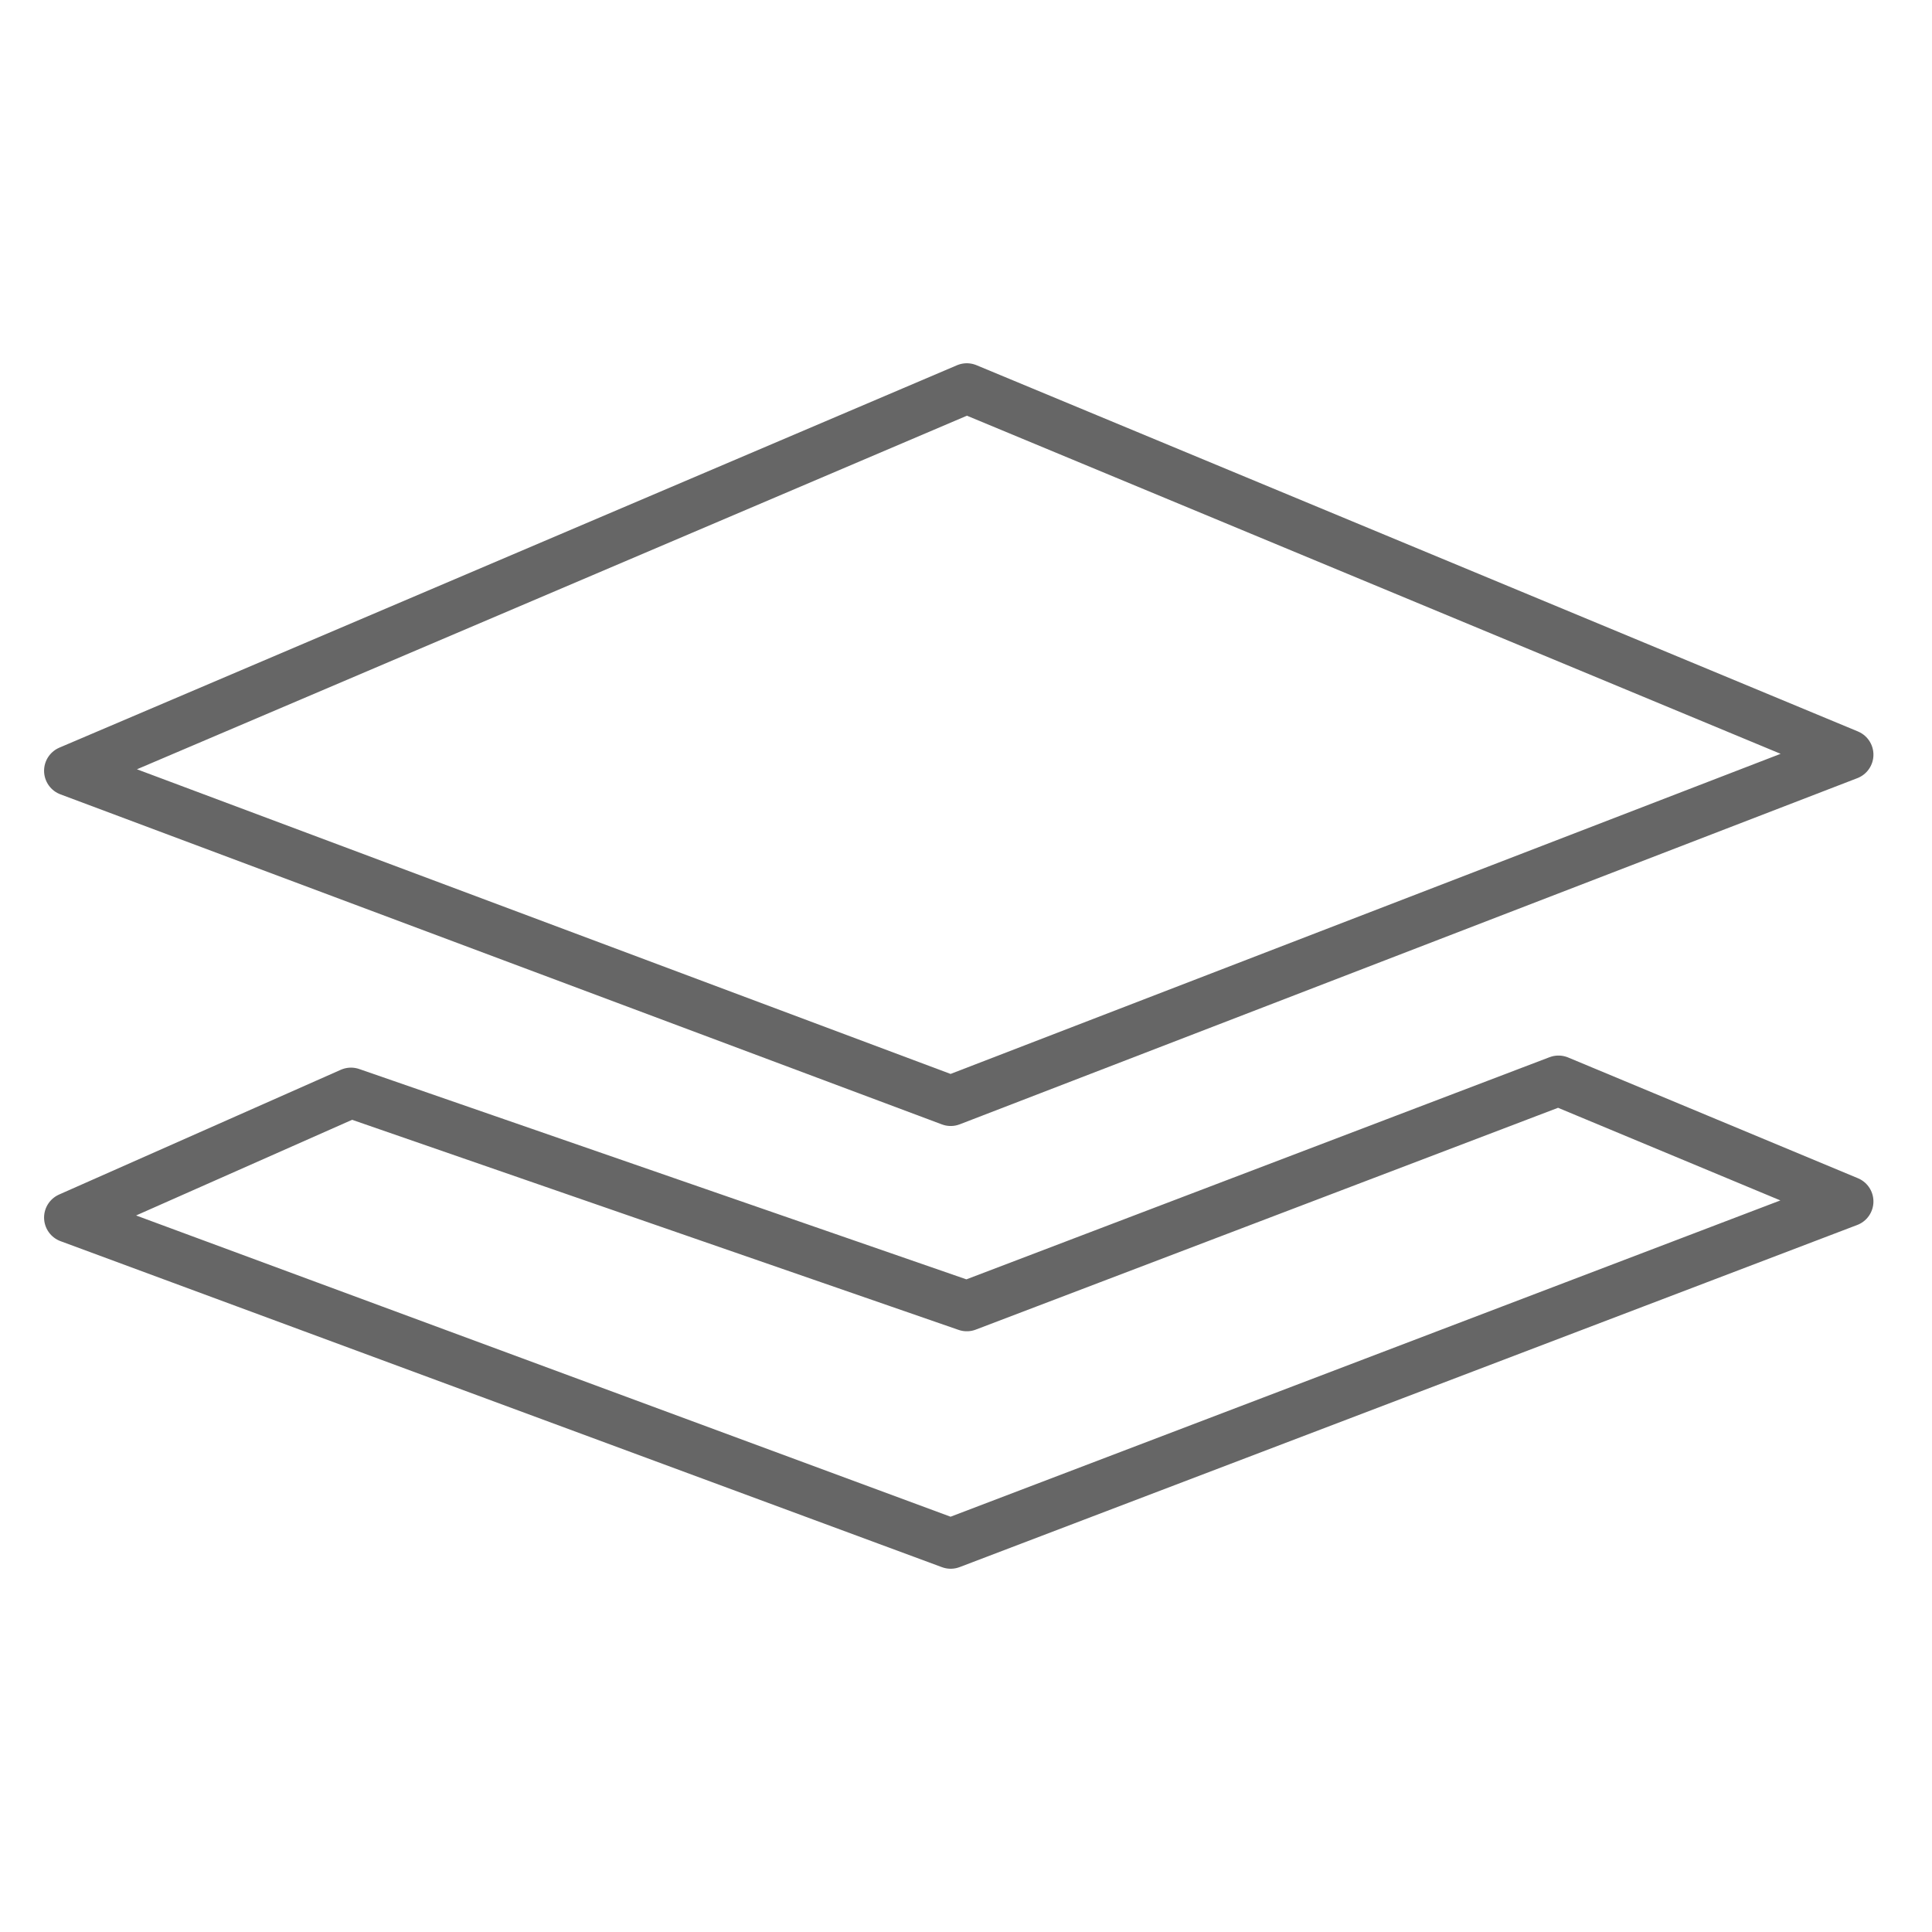 <?xml version="1.0" encoding="utf-8"?>
<!-- Generator: Adobe Illustrator 24.0.3, SVG Export Plug-In . SVG Version: 6.00 Build 0)  -->
<svg version="1.1" id="Ebene_1" xmlns="http://www.w3.org/2000/svg" xmlns:xlink="http://www.w3.org/1999/xlink" x="0px" y="0px"
	 width="48px" height="48px" viewBox="0 0 48 48" style="enable-background:new 0 0 48 48;" xml:space="preserve">
<style type="text/css">
	.st0{fill:none;stroke:#666666;stroke-width:1.25;stroke-linecap:round;stroke-linejoin:round;stroke-miterlimit:10;}
</style>
<polygon class="st0" points="23.62,27.35 1.72,19.15 24.02,9.65 45.92,18.75 "/>
<polygon class="st0" points="23.62,38.35 1.72,30.25 8.72,27.15 24.02,32.45 38.72,26.85 45.92,29.85 "/>
</svg>
